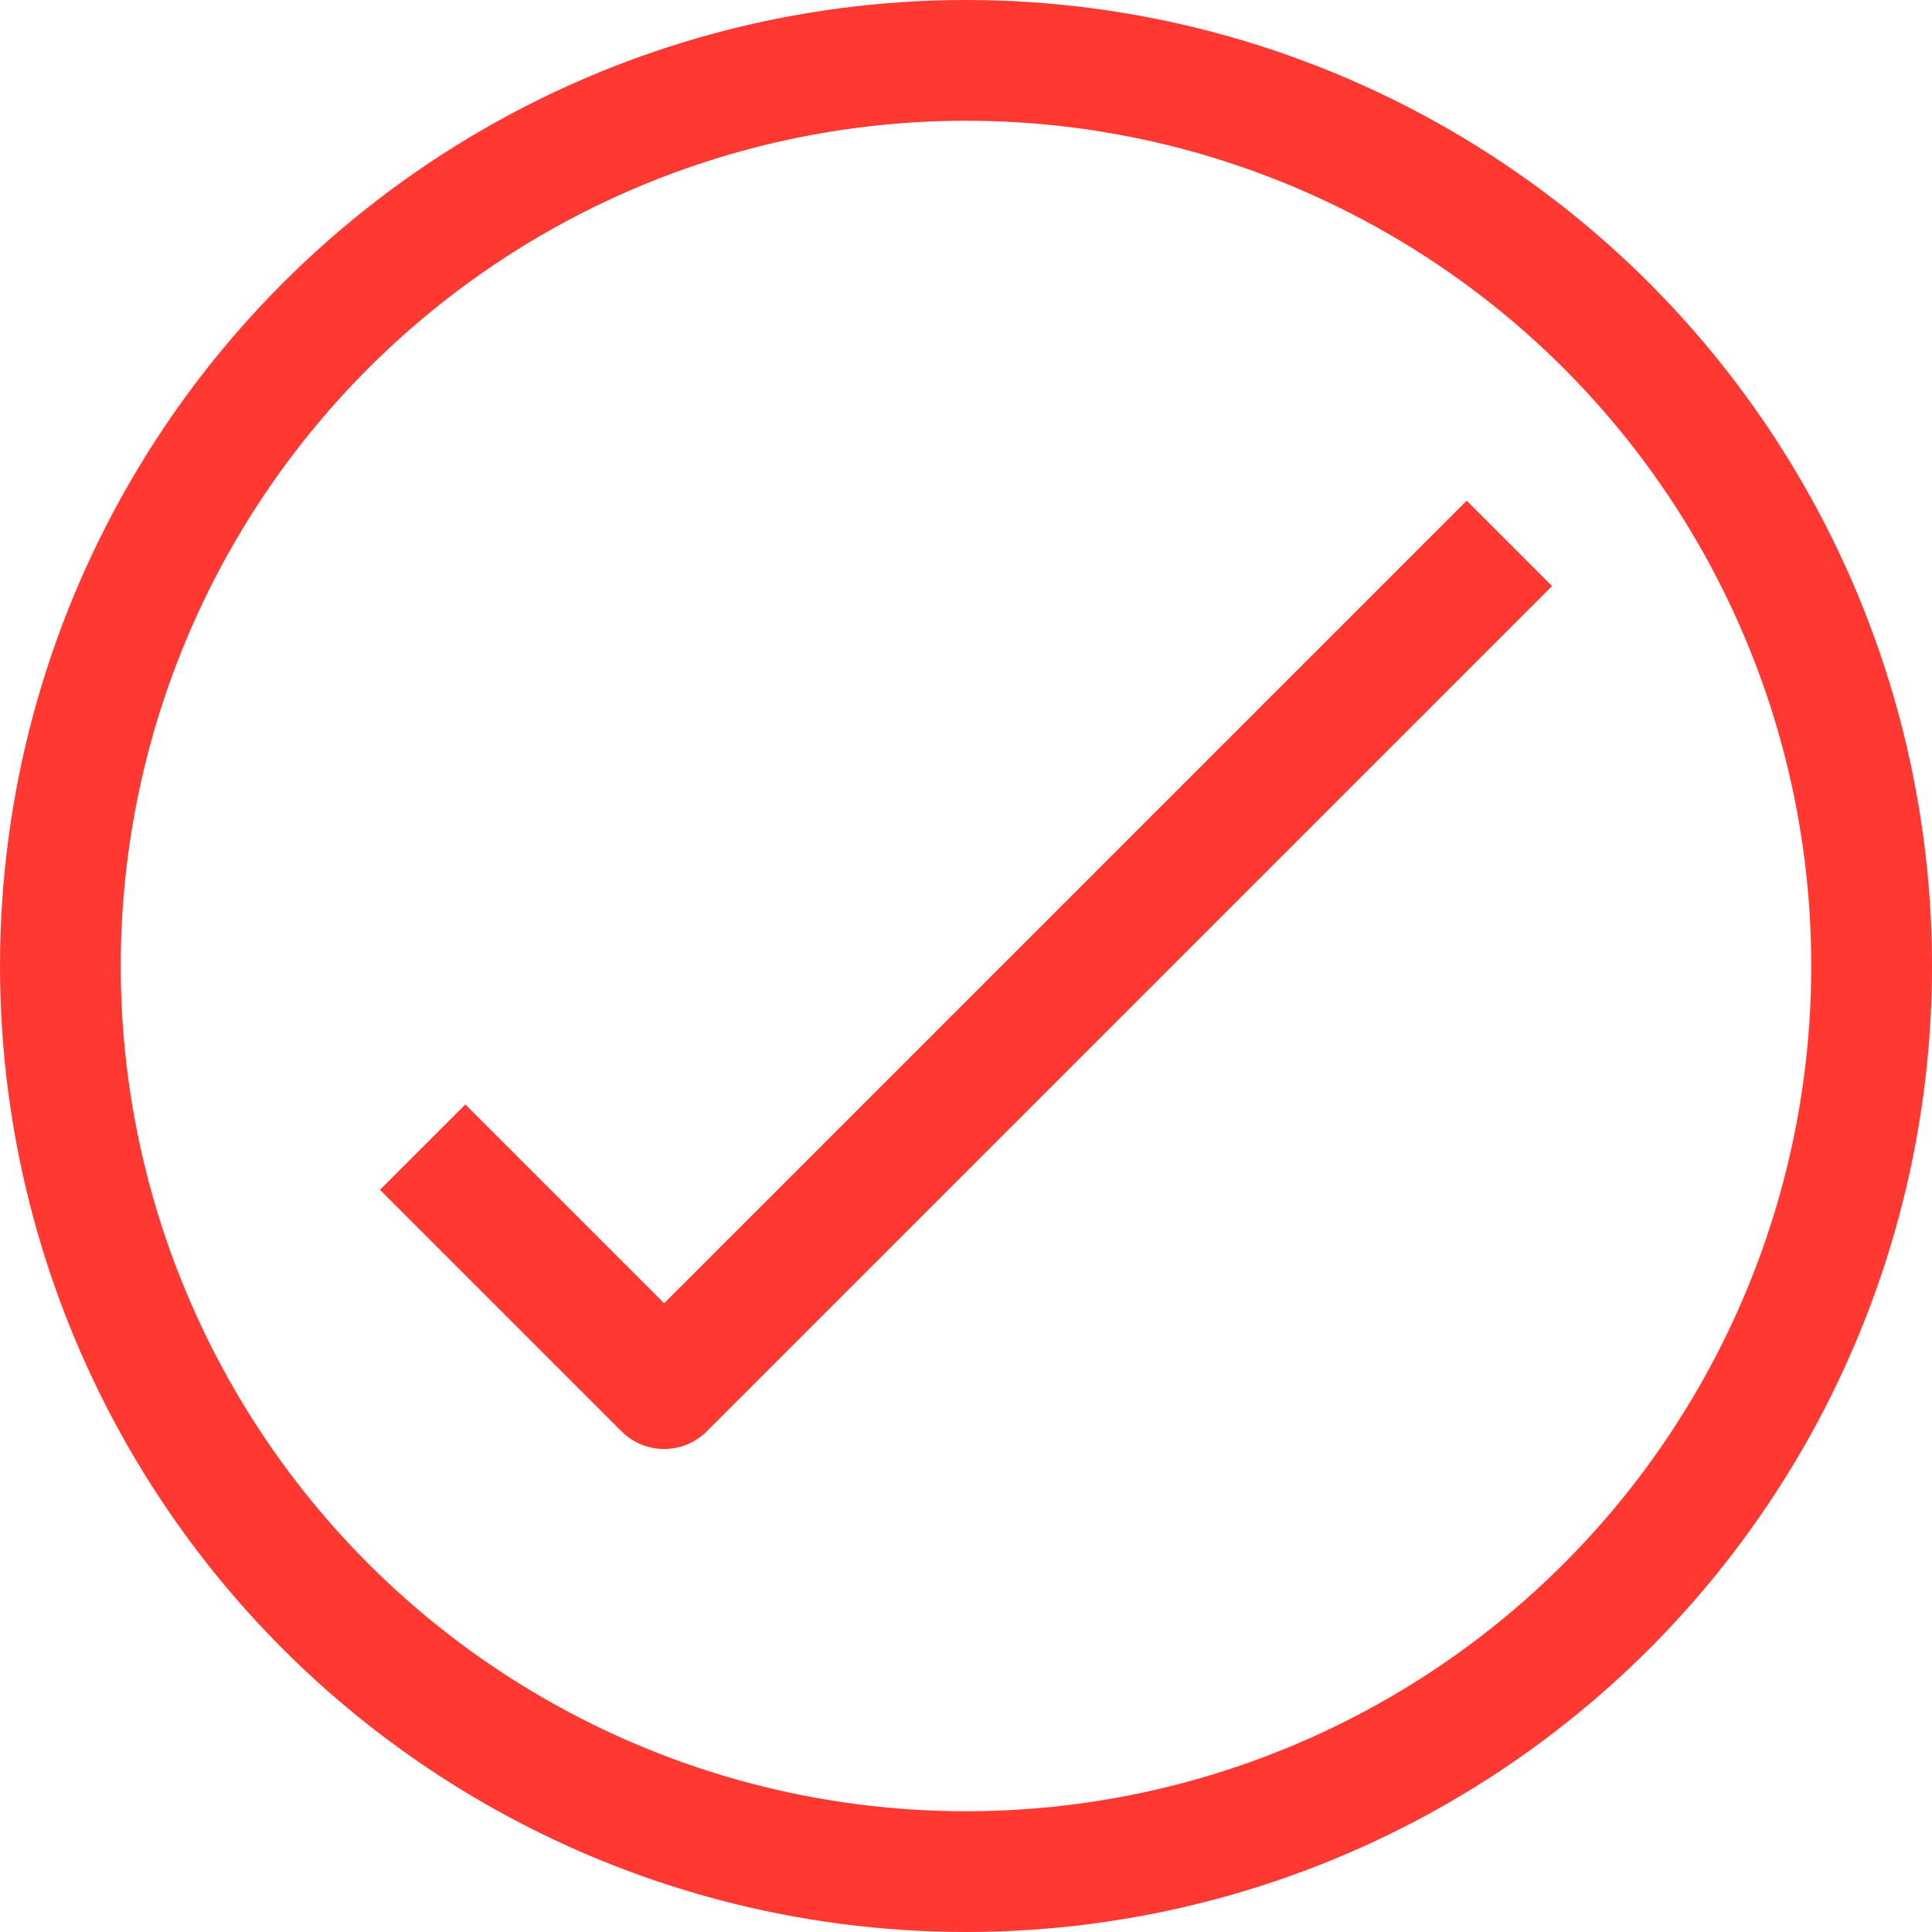 <svg enable-background="new 0 0 32 32" id="Stock_cut" version="1.1" viewBox="0 0 32 32" xml:space="preserve" xmlns="http://www.w3.org/2000/svg" xmlns:xlink="http://www.w3.org/1999/xlink"><desc></desc><g><circle cx="16" cy="16" fill="none" r="15" stroke="#ff3831" stroke-linejoin="round" stroke-miterlimit="10" stroke-width="2px" stroke-linecap="butt" original-stroke="#000000"></circle><polyline fill="none" points="7,19 11,23 25,9     " stroke="#ff3831" stroke-linejoin="round" stroke-miterlimit="10" stroke-width="2px" stroke-linecap="butt" original-stroke="#000000"></polyline></g></svg>